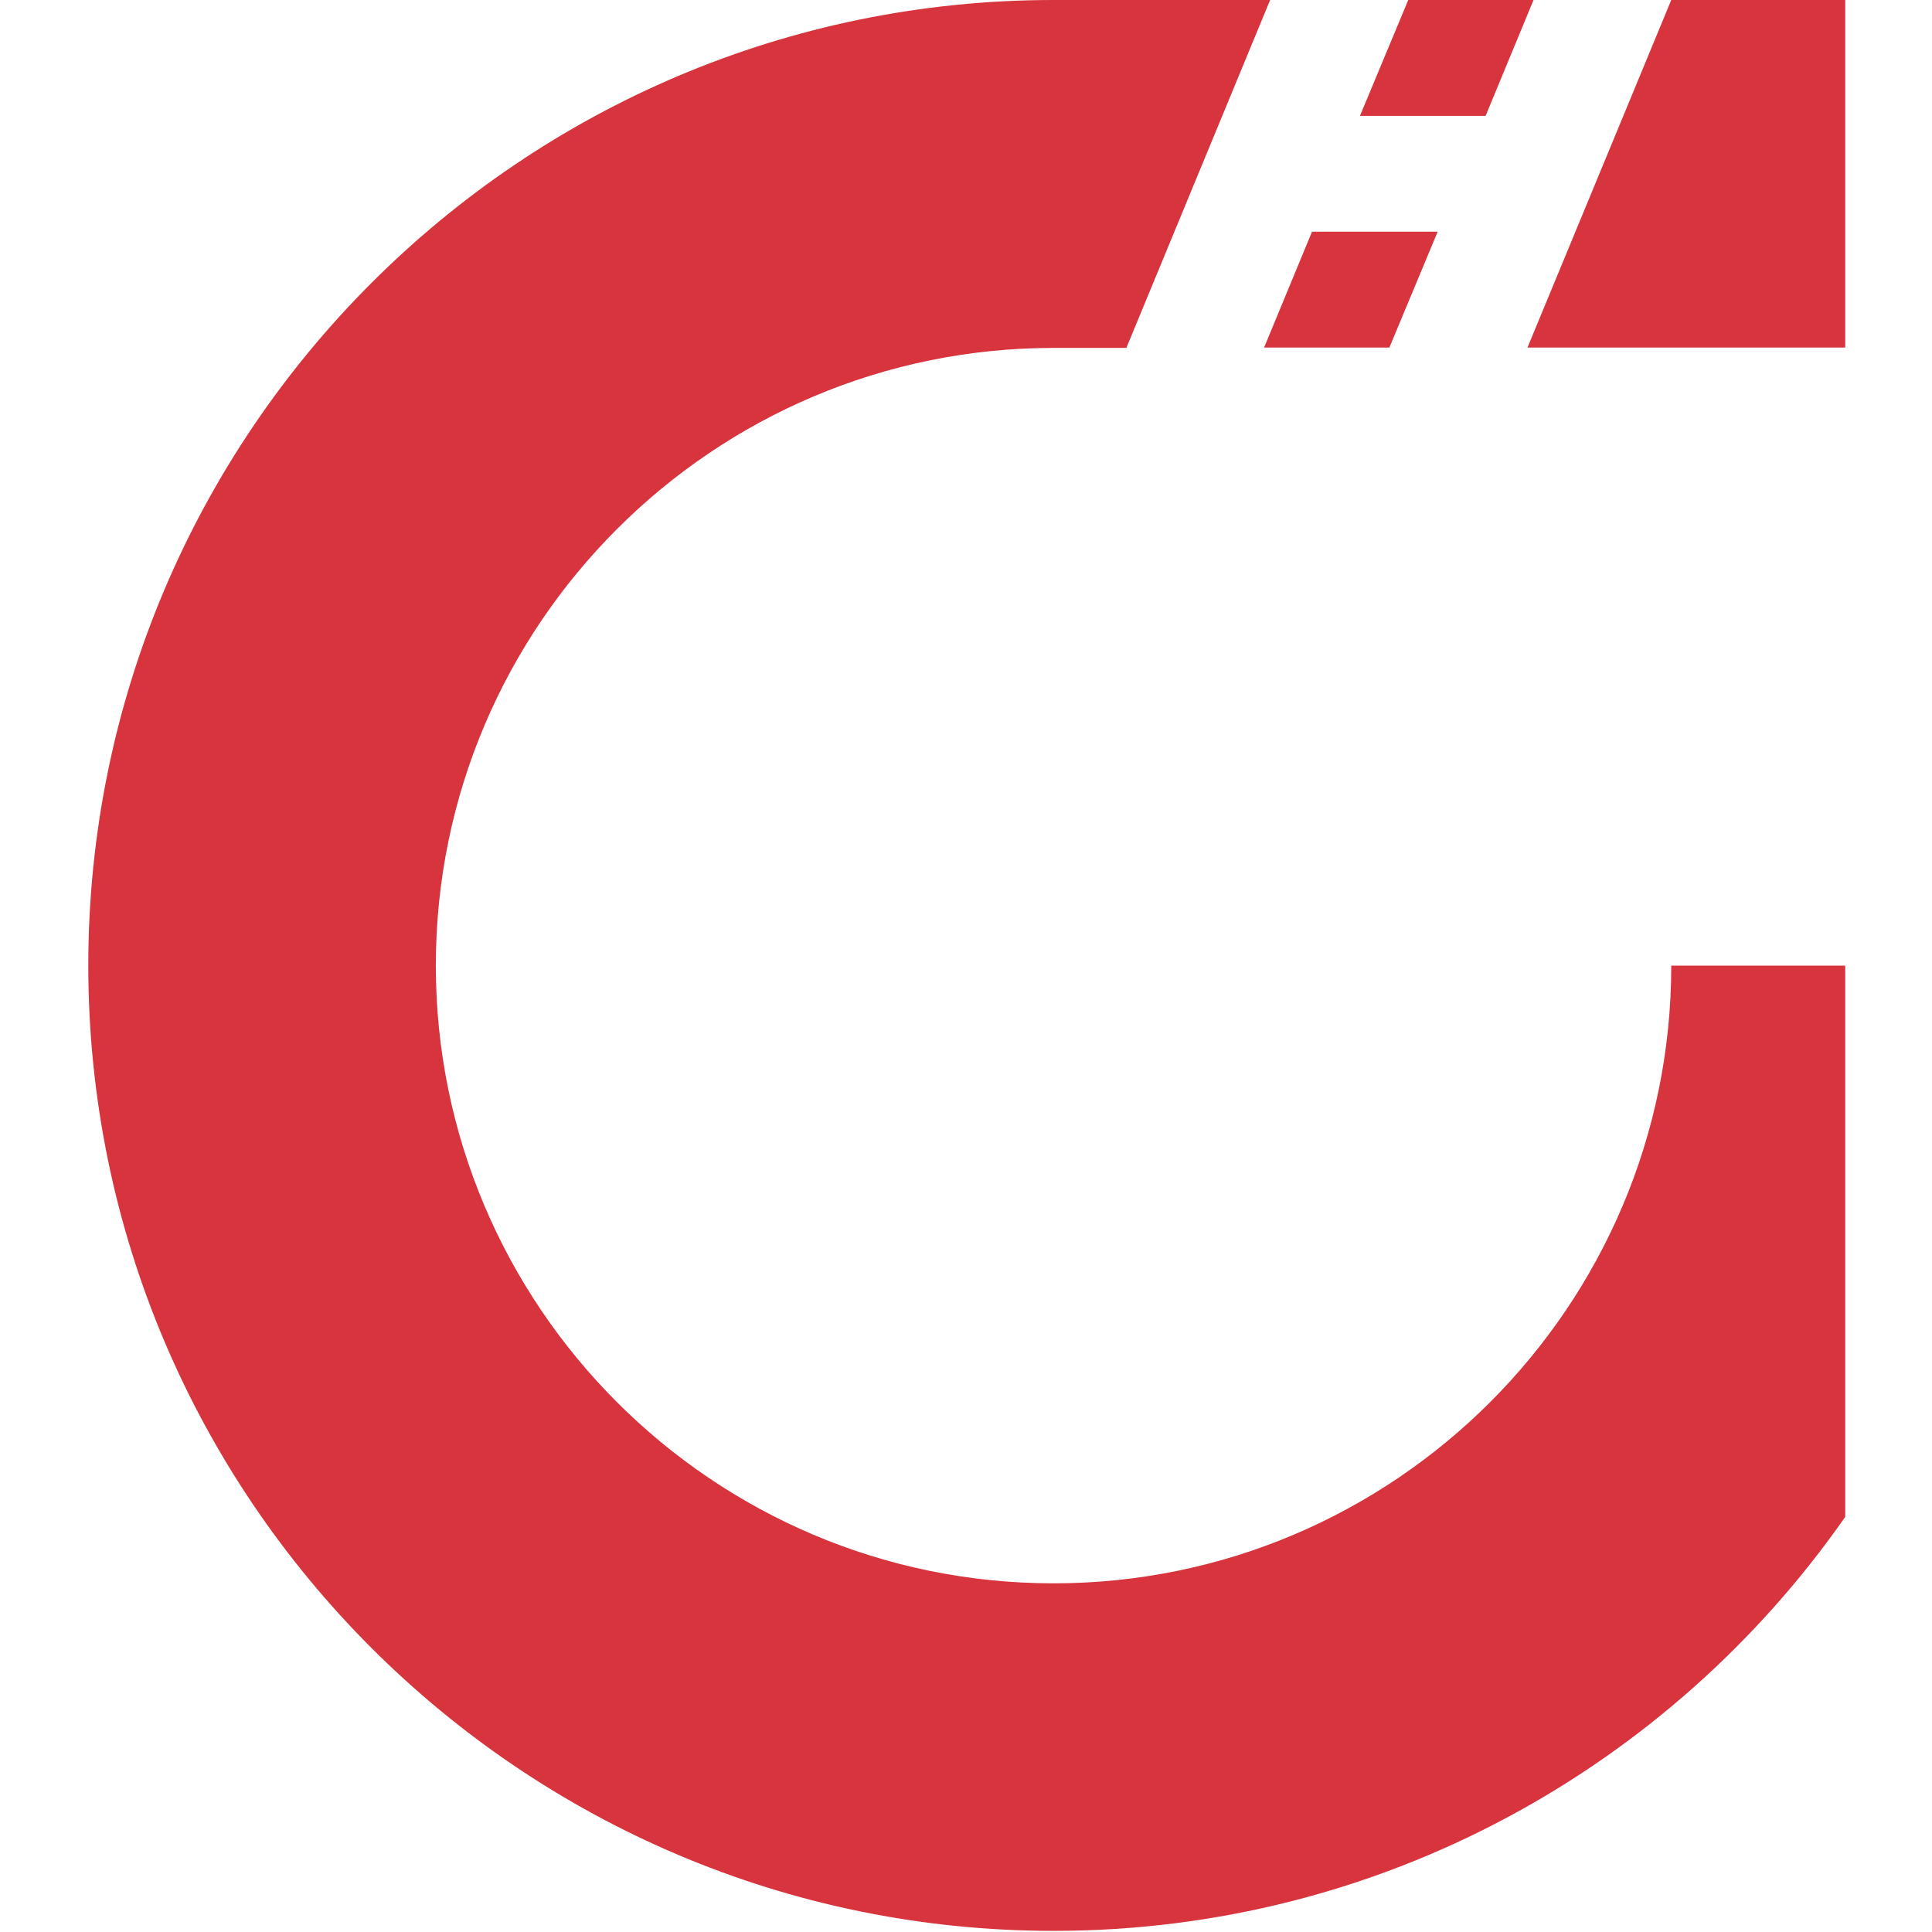 <?xml version="1.0" encoding="UTF-8"?>
<svg xmlns="http://www.w3.org/2000/svg" xmlns:xlink="http://www.w3.org/1999/xlink" version="1.1" id="Layer_1" x="0px" y="0px" viewBox="0 0 512 512" style="enable-background:new 0 0 512 512;" xml:space="preserve">
<style type="text/css">
	.st0{fill:#D7343D;}
</style>
<g>
	<polygon class="st0" points="335,92.1 368.2,92.1 381,61.4 347.7,61.4  "></polygon>
	<polygon class="st0" points="489,92.1 489,0 442.9,0 404.8,92.1  "></polygon>
	<polygon class="st0" points="393.7,30.7 406.4,0 373.2,0 360.4,30.7  "></polygon>
	<path class="st0" d="M489,255.9h-46.1c0,90.3-73.5,163.7-163.7,163.7c-90.3,0-163.7-73.5-163.7-163.7   c0-90.3,73.5-163.7,163.7-163.7h19.3L336.6,0h-57.4C138.1,0,23.4,114.8,23.4,255.9c0,141.1,114.8,255.8,255.8,255.8   c86.8,0,163.5-43.4,209.8-109.7V255.9z"></path>
</g>
</svg>
